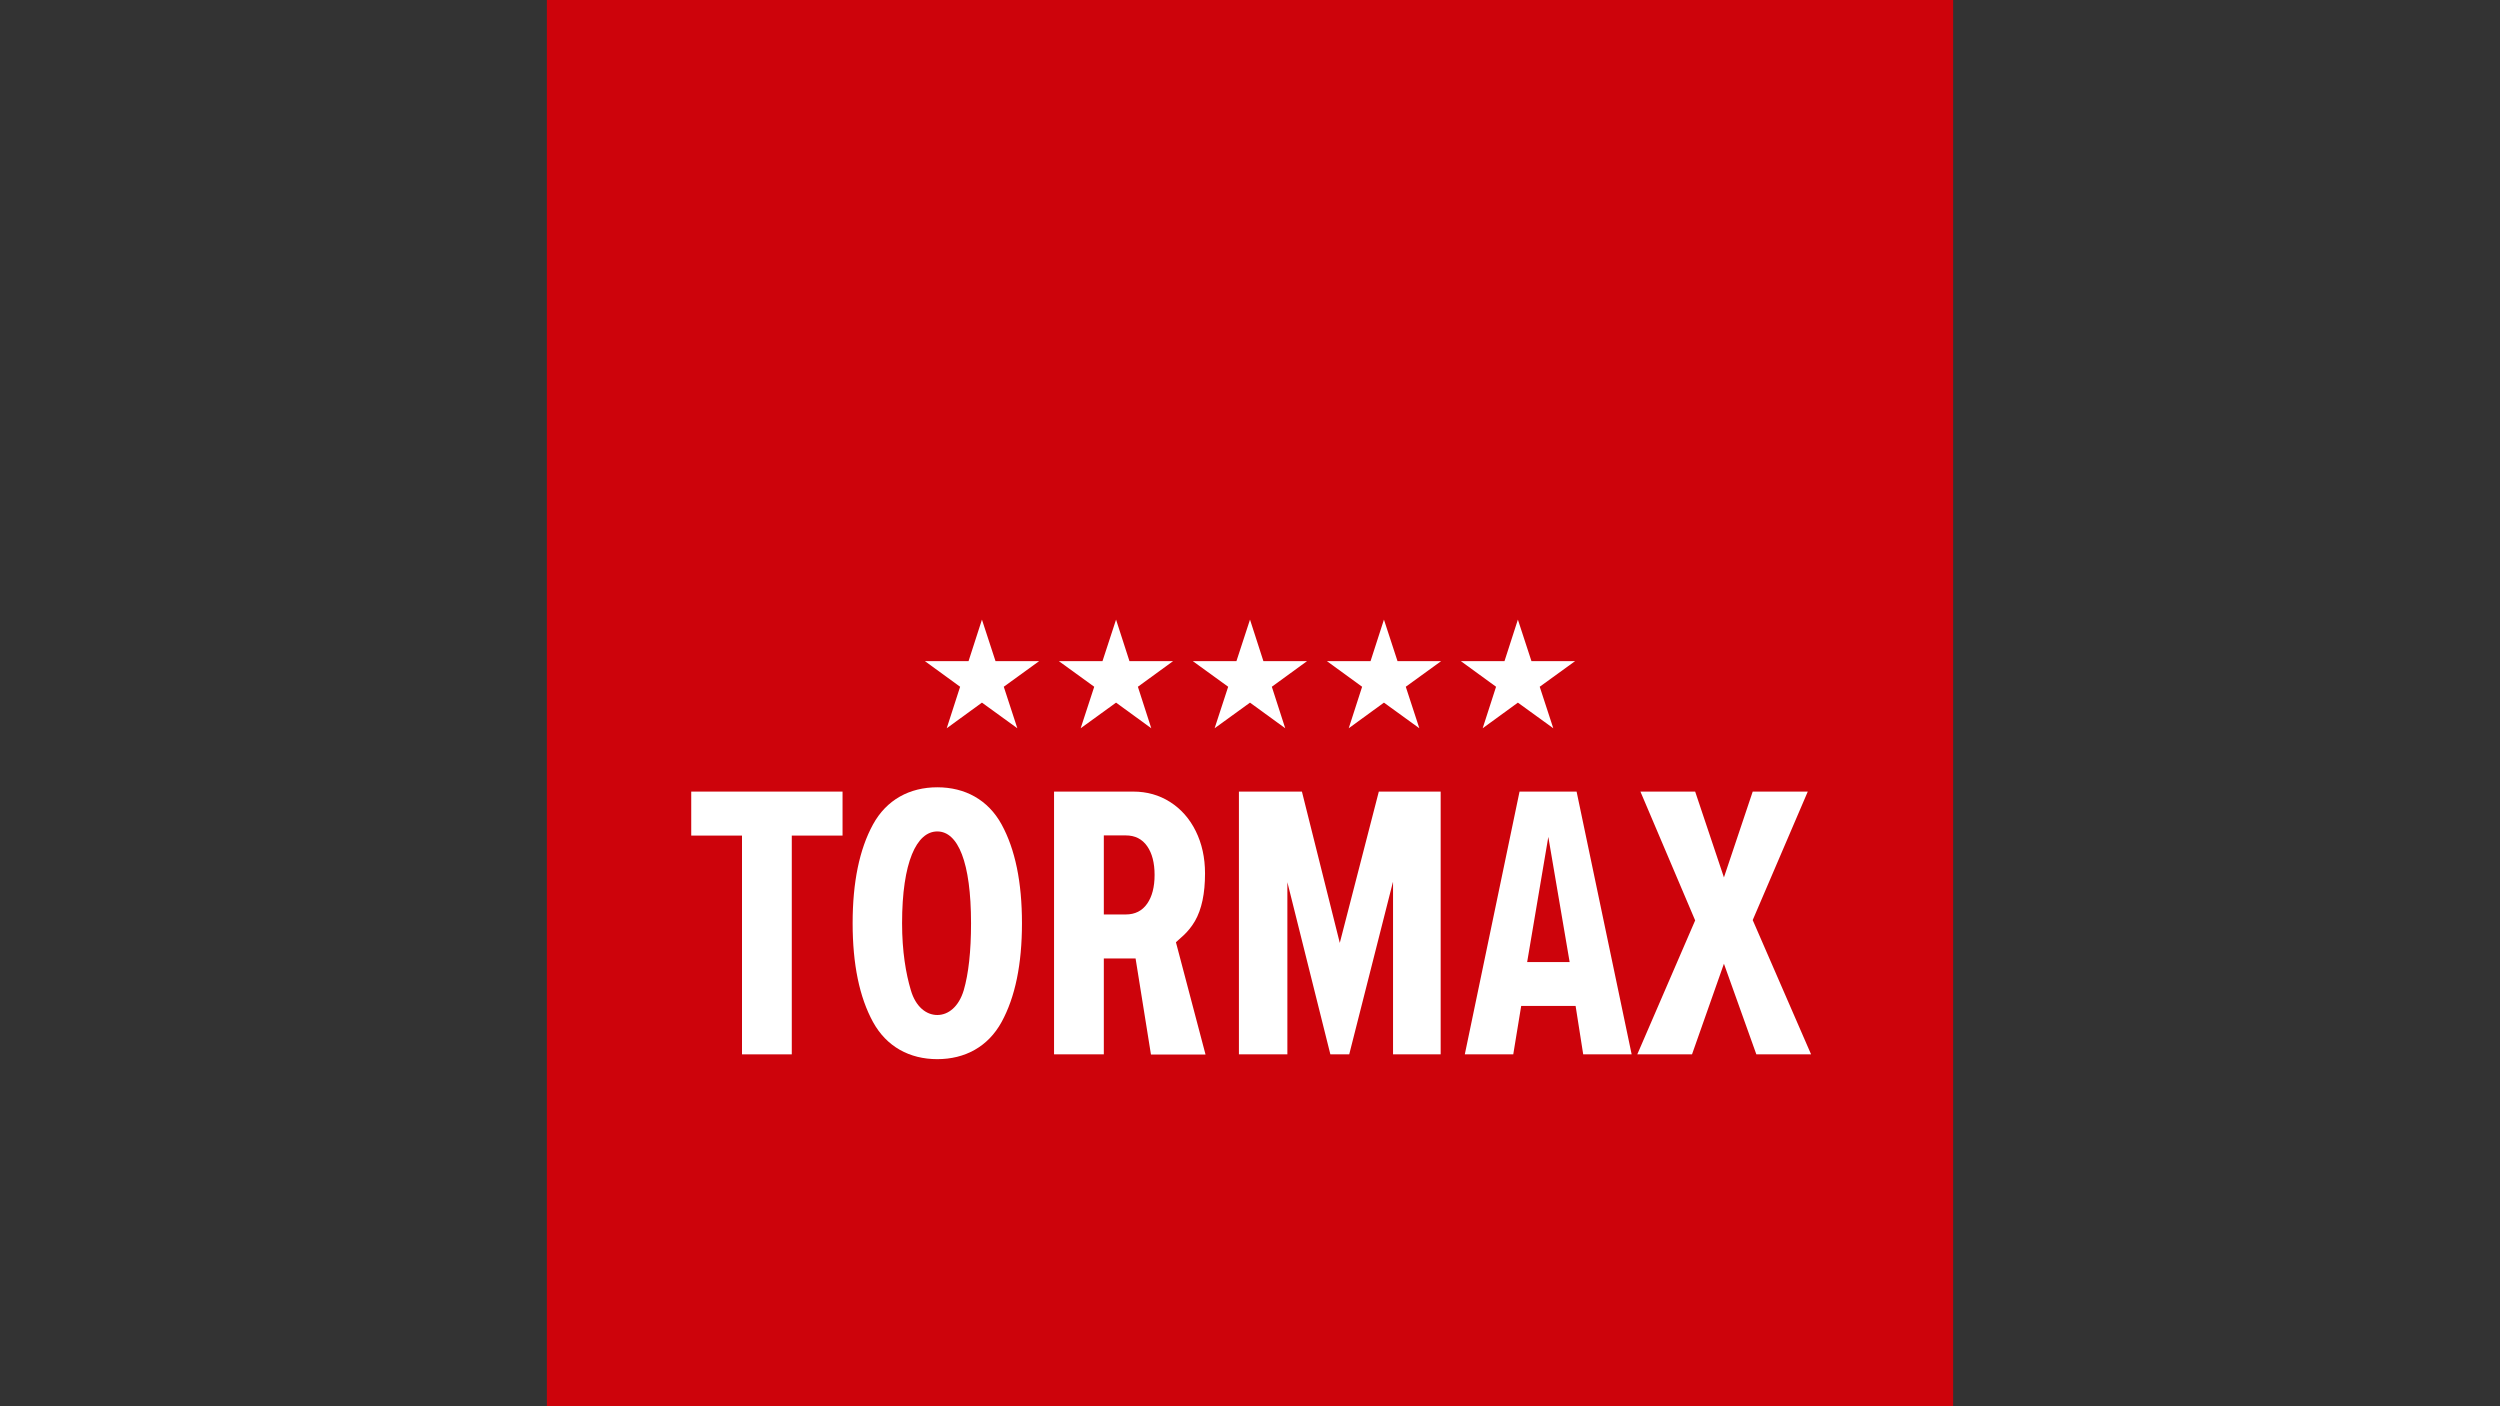 <?xml version="1.0" encoding="UTF-8"?>
<svg id="Layer_23" data-name="Layer 23" xmlns="http://www.w3.org/2000/svg" viewBox="0 0 1920 1080">
  <rect x="0" y="0" width="1920" height="1080" fill="#333333" stroke="none"/>
  <defs>
    <style>
      .cls-1 {
        fill: #fff;
      }

      .cls-2 {
        fill: #cd030b;
      }
    </style>
  </defs>
  <rect class="cls-2" x="420" width="1080" height="1080"/>
  <g>
    <path class="cls-1" d="m670.442,633.217c10.414-19.05,28.194-28.575,49.403-28.575s38.989,9.525,49.403,28.575,15.621,44.323,15.621,75.818-5.207,56.769-15.621,75.818-28.194,28.575-49.403,28.575-38.989-9.525-49.403-28.575-15.621-44.323-15.621-75.818,5.207-56.769,15.621-75.818Zm49.403,5.334c-15.875,0-27.051,23.495-27.051,70.484,0,21.59,2.921,38.735,6.731,51.435,3.683,12.7,11.811,19.05,20.32,19.05s16.51-6.35,20.32-19.05c3.683-12.7,5.588-29.845,5.588-51.435-0-46.99-10.033-70.484-25.908-70.484Z"/>
    <path class="cls-1" d="m1069.727,677.54l-33.528,132.206h-14.478l-33.02-132.206v132.206h-37.211v-201.802h48.387l29.083,116.204,29.972-116.204h47.498v201.802h-36.576v-132.206h-.127Z"/>
    <path class="cls-1" d="m1210.061,772.535h-41.783l-6.096,37.211h-37.211l42.037-201.802h43.815l42.291,201.802h-37.211l-5.842-37.211Zm-37.211-33.655h32.639l-16.383-96.138-16.256,96.138Z"/>
    <path class="cls-1" d="m1323.979,740.15l-24.511,69.595h-42.037l44.45-102.869-42.037-98.932h42.037l22.098,65.912,22.098-65.912h42.291l-42.291,98.678,44.831,103.123h-42.037l-24.892-69.595Z"/>
    <polygon class="cls-1" points="647.074 607.944 530.87 607.944 530.87 641.726 569.859 641.726 569.859 809.746 608.086 809.746 608.086 641.726 647.074 641.726 647.074 607.944"/>
    <path class="cls-1" d="m872.117,736.087h-24.384v73.659h-38.227v-201.802h60.833c10.541,0,19.939,2.667,28.321,8.001,8.382,5.334,14.986,12.827,19.685,22.352,4.699,9.525,7.112,20.32,7.112,32.512,0,15.367-2.54,27.559-7.747,36.576-5.207,9.017-11.938,13.589-14.605,16.256l22.733,86.232h-41.91l-11.811-73.786Zm8.89-86.232c-3.81-5.461-9.271-8.255-16.383-8.255h-16.891v60.706h16.891c7.112,0,12.573-2.794,16.383-8.255s5.715-12.827,5.715-22.098-1.905-16.637-5.715-22.098Z"/>
    <g>
      <polygon class="cls-1" points="932.822 559.304 960 539.619 987.051 559.304 976.764 527.427 1003.815 507.742 970.287 507.742 960 475.865 949.586 507.742 916.058 507.742 943.236 527.427 932.822 559.304"/>
      <polygon class="cls-1" points="1035.818 559.304 1062.869 539.619 1090.047 559.304 1079.633 527.427 1106.811 507.742 1073.283 507.742 1062.869 475.865 1052.582 507.742 1019.055 507.742 1046.105 527.427 1035.818 559.304"/>
      <polygon class="cls-1" points="1138.688 559.304 1165.738 539.619 1192.916 559.304 1182.502 527.427 1209.68 507.742 1176.152 507.742 1165.738 475.865 1155.452 507.742 1121.924 507.742 1148.975 527.427 1138.688 559.304"/>
      <polygon class="cls-1" points="829.953 559.304 857.131 539.619 884.182 559.304 873.895 527.427 900.945 507.742 867.418 507.742 857.131 475.865 846.717 507.742 813.189 507.742 840.367 527.427 829.953 559.304"/>
      <polygon class="cls-1" points="727.084 559.304 754.135 539.619 781.312 559.304 770.898 527.427 798.076 507.742 764.548 507.742 754.135 475.865 743.848 507.742 710.32 507.742 737.371 527.427 727.084 559.304"/>
    </g>
  </g>
</svg>